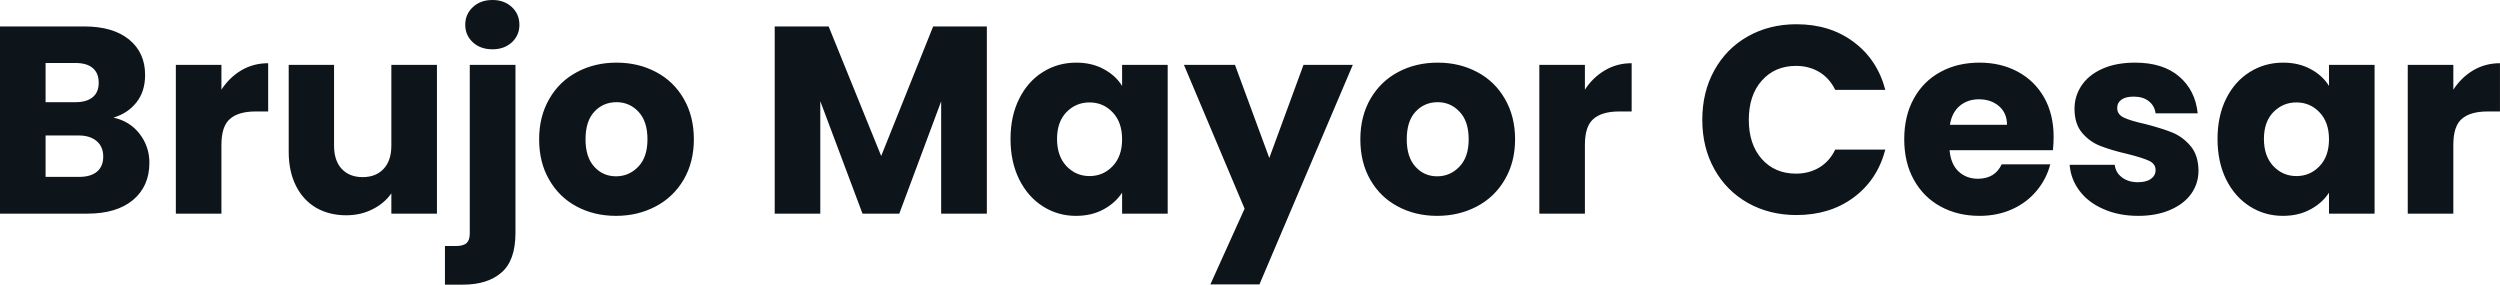 <svg fill="#0d141a" viewBox="0 0 215.533 24.541" height="100%" width="100%" xmlns="http://www.w3.org/2000/svg"><path preserveAspectRatio="none" d="M9.78 10.14Q11.18 10.44 12.03 11.53Q12.88 12.63 12.88 14.03L12.88 14.03Q12.88 16.05 11.47 17.24Q10.05 18.42 7.52 18.42L7.52 18.42L0 18.42L0 2.28L7.27 2.28Q9.73 2.28 11.12 3.40Q12.51 4.53 12.51 6.46L12.51 6.46Q12.51 7.89 11.76 8.83Q11.02 9.77 9.78 10.14L9.78 10.14ZM3.93 5.43L3.93 8.81L6.51 8.81Q7.47 8.81 7.99 8.38Q8.51 7.96 8.51 7.13L8.51 7.13Q8.51 6.30 7.99 5.86Q7.47 5.43 6.51 5.43L6.51 5.43L3.93 5.43ZM6.83 15.25Q7.82 15.25 8.36 14.80Q8.90 14.35 8.90 13.50L8.90 13.50Q8.90 12.65 8.34 12.17Q7.77 11.68 6.79 11.68L6.79 11.68L3.93 11.68L3.93 15.25L6.83 15.25ZM19.09 7.73Q19.78 6.67 20.81 6.06Q21.85 5.45 23.12 5.45L23.12 5.45L23.12 9.61L22.03 9.61Q20.56 9.61 19.83 10.25Q19.09 10.88 19.09 12.47L19.09 12.47L19.09 18.42L15.16 18.42L15.16 5.59L19.09 5.59L19.09 7.73ZM33.74 5.59L37.67 5.59L37.67 18.42L33.74 18.42L33.74 16.67Q33.14 17.53 32.12 18.04Q31.10 18.56 29.85 18.56L29.85 18.56Q28.38 18.56 27.25 17.91Q26.13 17.25 25.51 16.01Q24.89 14.77 24.89 13.09L24.89 13.09L24.89 5.59L28.80 5.59L28.80 12.56Q28.80 13.85 29.46 14.56Q30.13 15.27 31.26 15.27L31.26 15.27Q32.41 15.27 33.07 14.56Q33.74 13.85 33.74 12.56L33.74 12.56L33.74 5.59ZM42.46 4.25Q41.42 4.25 40.77 3.65Q40.11 3.04 40.11 2.14L40.11 2.14Q40.11 1.22 40.77 0.61Q41.42 0 42.46 0L42.46 0Q43.47 0 44.13 0.61Q44.78 1.22 44.78 2.14L44.78 2.14Q44.78 3.04 44.13 3.65Q43.47 4.25 42.46 4.25L42.46 4.25ZM44.44 5.59L44.44 20.08Q44.44 22.45 43.24 23.49Q42.04 24.54 39.91 24.54L39.91 24.54L38.36 24.54L38.36 21.21L39.31 21.21Q39.95 21.21 40.23 20.95Q40.50 20.70 40.50 20.13L40.50 20.13L40.50 5.59L44.44 5.59ZM53.11 18.61Q51.22 18.61 49.71 17.80Q48.21 17.00 47.35 15.50Q46.48 14.01 46.48 12.01L46.48 12.01Q46.48 10.03 47.36 8.52Q48.23 7.01 49.75 6.21Q51.27 5.40 53.15 5.40L53.15 5.40Q55.04 5.40 56.56 6.21Q58.08 7.01 58.95 8.52Q59.82 10.03 59.82 12.01L59.82 12.01Q59.82 13.98 58.94 15.49Q58.05 17.00 56.52 17.80Q54.99 18.61 53.11 18.61L53.11 18.61ZM53.11 15.20Q54.23 15.20 55.03 14.37Q55.82 13.55 55.82 12.01L55.82 12.01Q55.82 10.46 55.05 9.64Q54.28 8.81 53.15 8.81L53.15 8.81Q52.00 8.81 51.24 9.63Q50.48 10.44 50.48 12.01L50.48 12.01Q50.48 13.55 51.23 14.37Q51.98 15.20 53.11 15.20L53.11 15.20ZM80.45 2.28L85.08 2.28L85.08 18.42L81.14 18.42L81.14 8.74L77.53 18.42L74.36 18.42L70.72 8.72L70.72 18.42L66.79 18.42L66.79 2.28L71.44 2.28L75.97 13.45L80.45 2.28ZM87.12 11.98Q87.12 10.00 87.87 8.51Q88.62 7.01 89.91 6.21Q91.20 5.40 92.78 5.40L92.78 5.40Q94.14 5.40 95.16 5.96Q96.19 6.51 96.74 7.41L96.74 7.41L96.74 5.59L100.67 5.59L100.67 18.42L96.74 18.42L96.74 16.61Q96.16 17.50 95.14 18.05Q94.12 18.61 92.76 18.61L92.76 18.61Q91.20 18.61 89.91 17.79Q88.62 16.97 87.87 15.47Q87.12 13.96 87.12 11.98L87.12 11.98ZM96.74 12.01Q96.74 10.53 95.92 9.68Q95.11 8.83 93.93 8.83L93.93 8.83Q92.76 8.83 91.94 9.67Q91.13 10.51 91.13 11.98L91.13 11.98Q91.13 13.45 91.94 14.32Q92.76 15.18 93.93 15.18L93.93 15.18Q95.11 15.18 95.92 14.33Q96.74 13.48 96.74 12.01L96.74 12.01ZM112.38 5.59L116.63 5.59L108.58 24.52L104.35 24.52L107.30 17.99L102.07 5.59L106.47 5.59L109.43 13.62L112.38 5.59ZM123.90 18.61Q122.02 18.61 120.51 17.80Q119.00 17.00 118.14 15.50Q117.28 14.01 117.28 12.01L117.28 12.01Q117.28 10.03 118.15 8.52Q119.03 7.01 120.54 6.21Q122.06 5.40 123.95 5.40L123.95 5.40Q125.83 5.40 127.35 6.21Q128.87 7.01 129.74 8.52Q130.62 10.03 130.62 12.01L130.62 12.01Q130.62 13.98 129.73 15.49Q128.85 17.00 127.32 17.80Q125.79 18.61 123.90 18.61L123.90 18.61ZM123.90 15.20Q125.03 15.20 125.82 14.37Q126.62 13.55 126.62 12.01L126.62 12.01Q126.62 10.46 125.84 9.64Q125.07 8.81 123.95 8.81L123.95 8.81Q122.80 8.81 122.04 9.63Q121.28 10.44 121.28 12.01L121.28 12.01Q121.28 13.55 122.03 14.37Q122.77 15.20 123.90 15.20L123.90 15.20ZM136.64 7.73Q137.33 6.67 138.37 6.06Q139.40 5.45 140.67 5.45L140.67 5.45L140.67 9.61L139.59 9.61Q138.12 9.61 137.38 10.25Q136.64 10.88 136.64 12.47L136.64 12.47L136.64 18.42L132.71 18.42L132.71 5.59L136.64 5.59L136.64 7.73ZM146.76 10.33Q146.76 7.93 147.80 6.06Q148.83 4.19 150.68 3.14Q152.54 2.09 154.88 2.09L154.88 2.09Q157.76 2.09 159.80 3.61Q161.85 5.13 162.54 7.75L162.54 7.75L158.22 7.75Q157.73 6.74 156.85 6.21Q155.96 5.68 154.84 5.68L154.84 5.68Q153.02 5.68 151.89 6.95Q150.77 8.21 150.77 10.33L150.77 10.33Q150.77 12.44 151.89 13.71Q153.02 14.97 154.84 14.97L154.84 14.97Q155.96 14.97 156.85 14.44Q157.73 13.91 158.22 12.90L158.22 12.90L162.54 12.90Q161.85 15.52 159.80 17.03Q157.76 18.54 154.88 18.54L154.88 18.54Q152.54 18.54 150.68 17.49Q148.83 16.44 147.80 14.58Q146.76 12.72 146.76 10.33L146.76 10.33ZM177.05 11.80Q177.05 12.35 176.99 12.95L176.99 12.95L168.08 12.95Q168.18 14.14 168.85 14.78Q169.53 15.41 170.52 15.41L170.52 15.41Q171.99 15.41 172.57 14.17L172.57 14.17L176.76 14.17Q176.43 15.43 175.59 16.44Q174.75 17.46 173.49 18.03Q172.22 18.61 170.66 18.61L170.66 18.61Q168.77 18.61 167.30 17.80Q165.83 17.00 165.00 15.50Q164.17 14.01 164.17 12.01L164.17 12.01Q164.17 10.00 164.99 8.51Q165.81 7.01 167.28 6.21Q168.75 5.40 170.66 5.40L170.66 5.40Q172.52 5.40 173.97 6.19Q175.42 6.97 176.24 8.42Q177.05 9.87 177.05 11.80L177.05 11.80ZM168.11 10.76L173.03 10.76Q173.03 9.75 172.34 9.15Q171.65 8.56 170.61 8.56L170.61 8.56Q169.63 8.56 168.95 9.13Q168.27 9.71 168.11 10.76L168.11 10.76ZM184.35 18.61Q182.67 18.61 181.36 18.03Q180.04 17.46 179.29 16.46Q178.53 15.46 178.43 14.21L178.43 14.21L182.32 14.21Q182.39 14.88 182.94 15.29Q183.49 15.71 184.30 15.71L184.30 15.71Q185.04 15.71 185.44 15.42Q185.84 15.13 185.84 14.67L185.84 14.67Q185.84 14.12 185.27 13.86Q184.69 13.59 183.40 13.27L183.40 13.27Q182.02 12.95 181.10 12.59Q180.18 12.24 179.52 11.47Q178.85 10.69 178.85 9.38L178.85 9.38Q178.85 8.28 179.46 7.37Q180.07 6.46 181.25 5.93Q182.44 5.40 184.07 5.40L184.07 5.40Q186.48 5.40 187.88 6.60Q189.27 7.80 189.47 9.77L189.47 9.77L185.84 9.77Q185.75 9.11 185.25 8.72Q184.76 8.33 183.95 8.33L183.95 8.33Q183.26 8.33 182.90 8.59Q182.53 8.85 182.53 9.31L182.53 9.31Q182.53 9.87 183.11 10.14Q183.70 10.42 184.94 10.69L184.94 10.69Q186.37 11.06 187.27 11.42Q188.16 11.78 188.84 12.57Q189.52 13.36 189.54 14.70L189.54 14.70Q189.54 15.82 188.91 16.71Q188.28 17.59 187.09 18.10Q185.91 18.61 184.35 18.61L184.35 18.61ZM191.18 11.98Q191.18 10.00 191.92 8.51Q192.67 7.01 193.96 6.21Q195.25 5.40 196.83 5.40L196.83 5.40Q198.19 5.40 199.21 5.96Q200.24 6.51 200.79 7.41L200.79 7.41L200.79 5.59L204.72 5.59L204.72 18.42L200.79 18.42L200.79 16.61Q200.22 17.50 199.19 18.05Q198.17 18.61 196.81 18.61L196.81 18.61Q195.25 18.61 193.96 17.79Q192.67 16.97 191.92 15.47Q191.18 13.96 191.18 11.98L191.18 11.98ZM200.79 12.01Q200.79 10.53 199.97 9.68Q199.16 8.83 197.98 8.83L197.98 8.83Q196.81 8.83 195.99 9.67Q195.18 10.51 195.18 11.98L195.18 11.98Q195.18 13.45 195.99 14.32Q196.81 15.18 197.98 15.18L197.98 15.18Q199.16 15.18 199.97 14.33Q200.79 13.48 200.79 12.01L200.79 12.01ZM211.51 7.73Q212.20 6.67 213.23 6.06Q214.27 5.45 215.53 5.45L215.53 5.45L215.53 9.61L214.45 9.61Q212.98 9.61 212.24 10.25Q211.51 10.88 211.51 12.47L211.51 12.47L211.51 18.42L207.58 18.42L207.58 5.59L211.51 5.59L211.51 7.73Z"></path></svg>